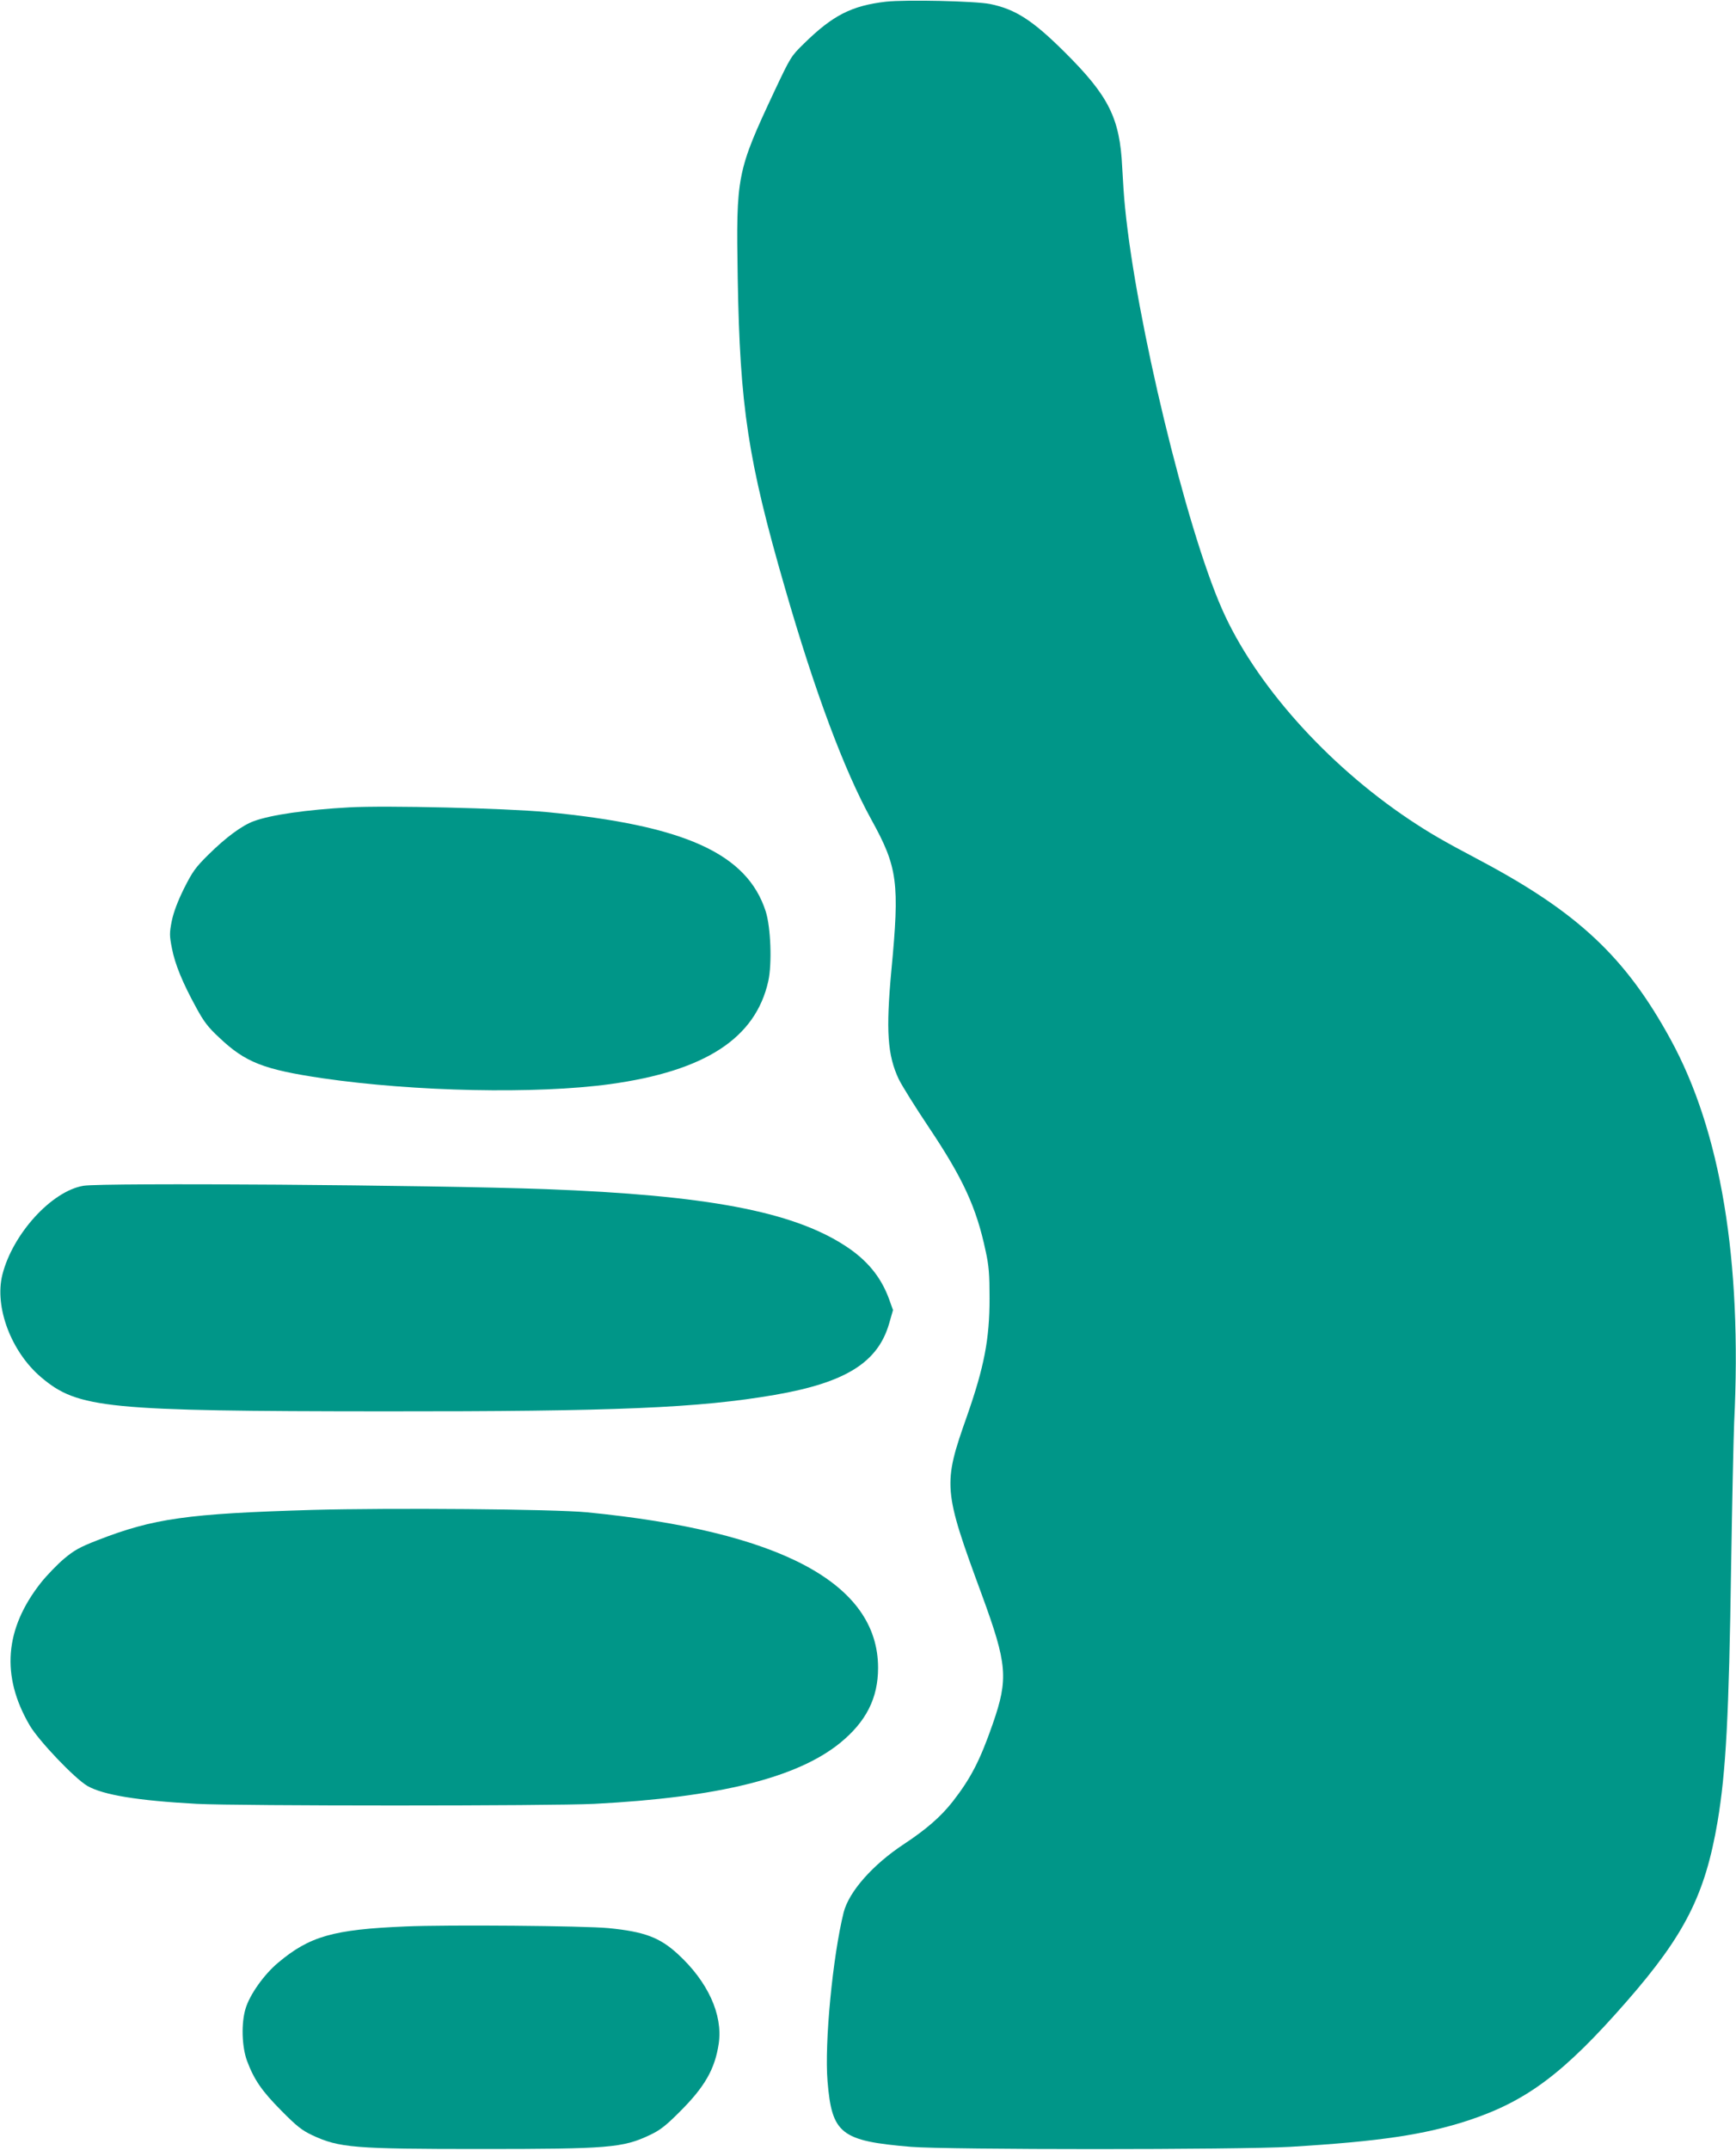 <?xml version="1.0" standalone="no"?>
<!DOCTYPE svg PUBLIC "-//W3C//DTD SVG 20010904//EN"
 "http://www.w3.org/TR/2001/REC-SVG-20010904/DTD/svg10.dtd">
<svg version="1.0" xmlns="http://www.w3.org/2000/svg"
 width="1034pt" height="1280pt" viewBox="0 0 1034 1280"
 preserveAspectRatio="xMidYMid meet">
<g transform="translate(0,1280) scale(0.1,-0.1)"
fill="#009688" stroke="none">
<path d="M5277 12790 c-204 -24 -316 -80 -489 -250 -76 -74 -79 -79 -174 -280
-226 -482 -230 -505 -220 -1115 13 -769 61 -1085 282 -1848 178 -617 352
-1083 514 -1377 157 -284 169 -375 119 -900 -33 -358 -23 -502 44 -645 19 -39
99 -167 178 -285 205 -306 285 -479 340 -740 19 -86 23 -137 23 -280 0 -244
-32 -408 -134 -700 -145 -410 -143 -438 88 -1065 152 -415 159 -498 65 -769
-76 -218 -130 -323 -239 -463 -71 -90 -156 -164 -289 -252 -187 -123 -328
-283 -360 -407 -65 -262 -115 -777 -96 -1006 26 -313 79 -355 496 -390 223
-18 1948 -18 2260 0 533 32 801 72 1063 158 347 115 569 282 942 709 345 395
466 634 540 1068 50 298 68 627 81 1527 6 371 14 754 18 850 48 968 -80 1736
-379 2282 -268 490 -553 757 -1140 1068 -223 118 -291 158 -415 240 -496 332
-922 811 -1117 1255 -214 486 -511 1717 -577 2390 -6 55 -13 163 -17 240 -14
292 -80 424 -343 685 -189 188 -292 255 -443 286 -88 18 -503 27 -621 14z"/>
<path d="M2080 7993 c-254 -14 -464 -44 -568 -82 -71 -26 -167 -97 -271 -200
-77 -76 -94 -100 -145 -201 -38 -77 -62 -141 -73 -194 -14 -72 -14 -86 1 -162
18 -95 64 -206 144 -352 46 -85 71 -118 138 -180 156 -148 265 -190 616 -242
550 -80 1270 -95 1711 -35 567 78 867 273 943 613 23 104 15 319 -15 415 -111
345 -482 513 -1306 592 -245 23 -956 40 -1175 28z"/>
<path d="M497 5740 c-190 -32 -422 -287 -483 -530 -48 -192 53 -460 232 -611
219 -185 386 -201 2044 -202 1380 -1 1872 20 2325 98 422 73 614 193 681 425
l23 80 -23 64 c-48 133 -132 235 -264 320 -315 204 -827 300 -1782 336 -685
25 -2637 39 -2753 20z"/>
<path d="M1860 3810 c-744 -22 -945 -50 -1281 -181 -105 -41 -137 -59 -198
-110 -40 -34 -102 -98 -137 -142 -217 -275 -239 -556 -67 -850 55 -93 267
-315 343 -360 94 -54 300 -88 652 -107 251 -13 2109 -13 2368 0 737 38 1206
154 1463 362 156 127 227 267 227 448 0 503 -581 813 -1735 926 -197 19 -1164
27 -1635 14z"/>
<path d="M2415 1330 c-431 -18 -571 -58 -760 -217 -82 -69 -167 -188 -192
-271 -27 -87 -23 -228 9 -314 42 -111 87 -177 203 -294 93 -94 122 -117 185
-147 161 -75 248 -82 1005 -82 758 0 845 7 1005 83 60 28 94 54 176 136 152
151 212 256 235 409 25 172 -65 369 -244 533 -108 99 -199 133 -412 154 -142
14 -964 21 -1210 10z"/>
</g>
</svg>
